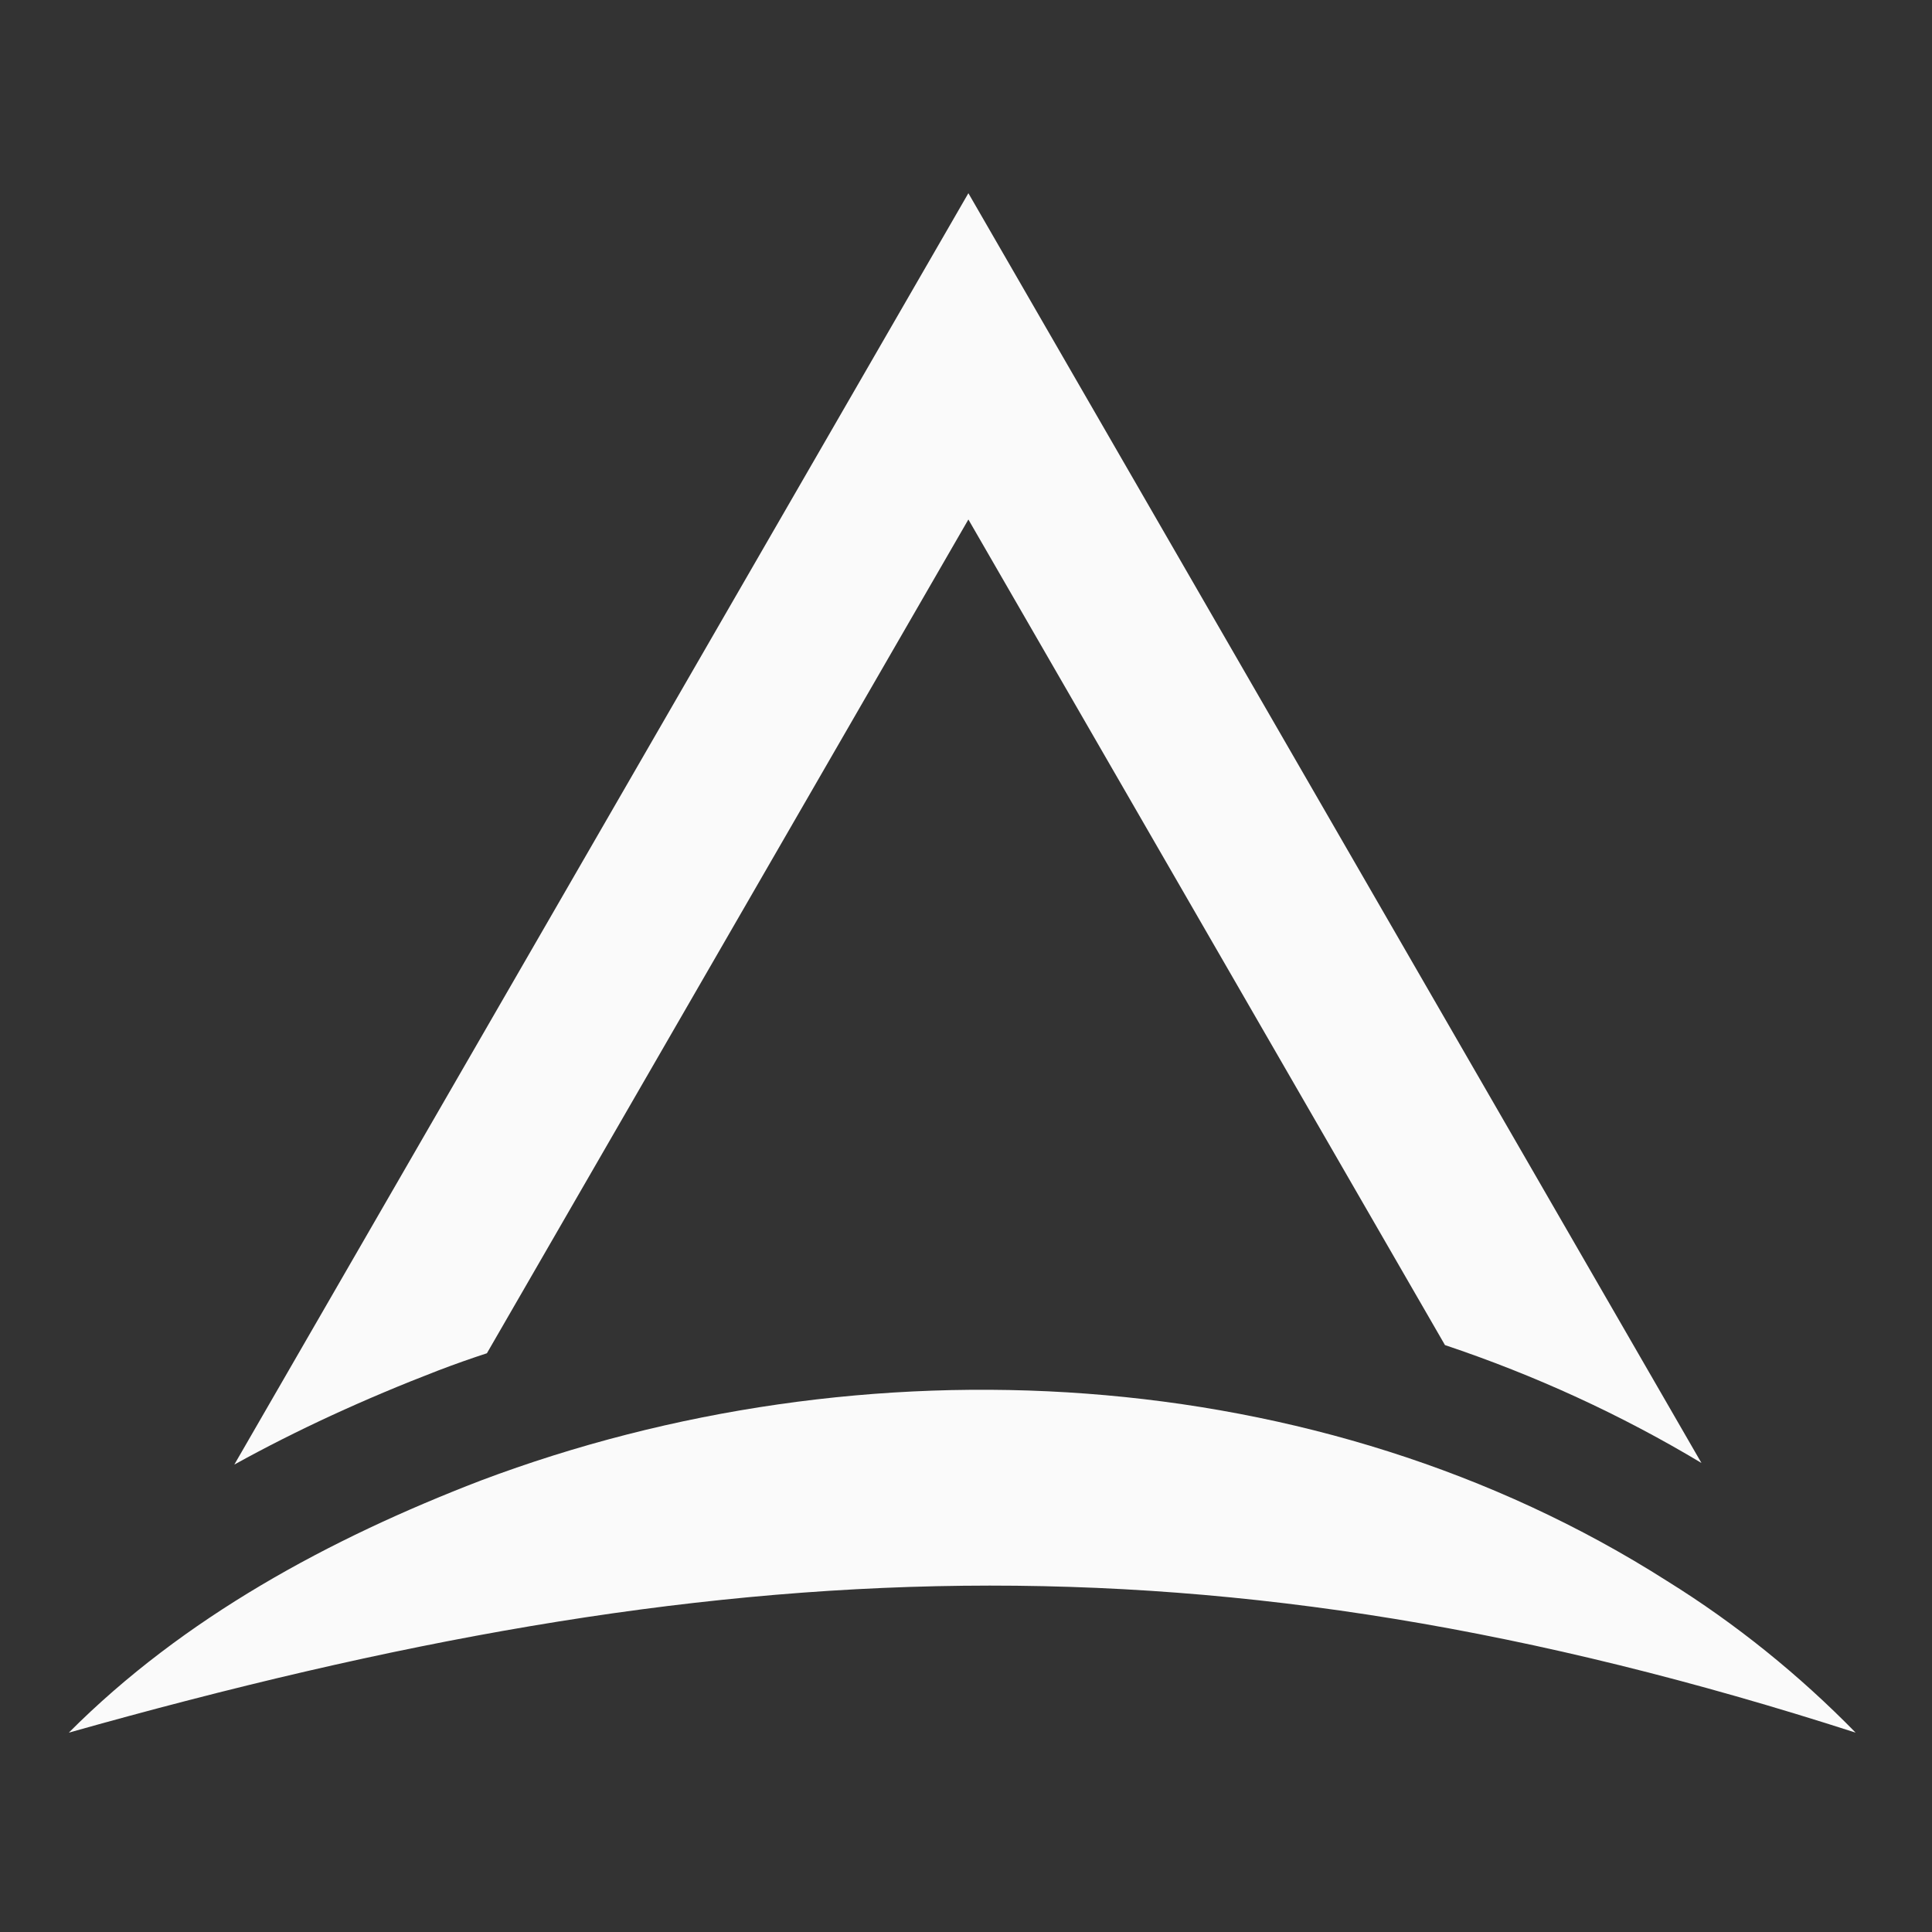 <svg version="1.2" preserveAspectRatio="xMidYMid meet" height="80" viewBox="0 0 60 60" zoomAndPan="magnify" width="80" xmlns:xlink="http://www.w3.org/1999/xlink" xmlns="http://www.w3.org/2000/svg"><rect x="0" y="0" width="60" height="60" fill="#333333" stroke="none"/><defs><clipPath id="7f717c1261"><path d="M 2.133 43 L 57.633 43 L 57.633 54 L 2.133 54 Z M 2.133 43"></path></clipPath></defs><g id="43a4f3a269"><g clip-path="url(#7f717c1261)" clip-rule="nonzero"><path d="M 2.137 53.809 C 5.703 50.23 10.238 47.785 14.93 45.98 C 26.781 41.516 40.953 42.207 51.77 49.098 C 53.91 50.426 55.879 52.02 57.629 53.809 C 37.527 47.332 22.305 48.121 2.137 53.809 Z M 2.137 53.809" style="stroke:none;fill-rule:nonzero;fill:#fafafa;fill-opacity:1;"></path></g><path d="M 30.074 6 L 7.277 45.484 C 9.195 44.422 11.305 43.449 13.609 42.562 C 14.109 42.371 14.617 42.191 15.121 42.027 L 30.074 16.133 L 44.875 41.773 C 47.676 42.711 50.348 43.938 52.84 45.434 Z M 30.074 6" style="stroke:none;fill-rule:nonzero;fill:#fafafa;fill-opacity:1;"></path></g></svg>